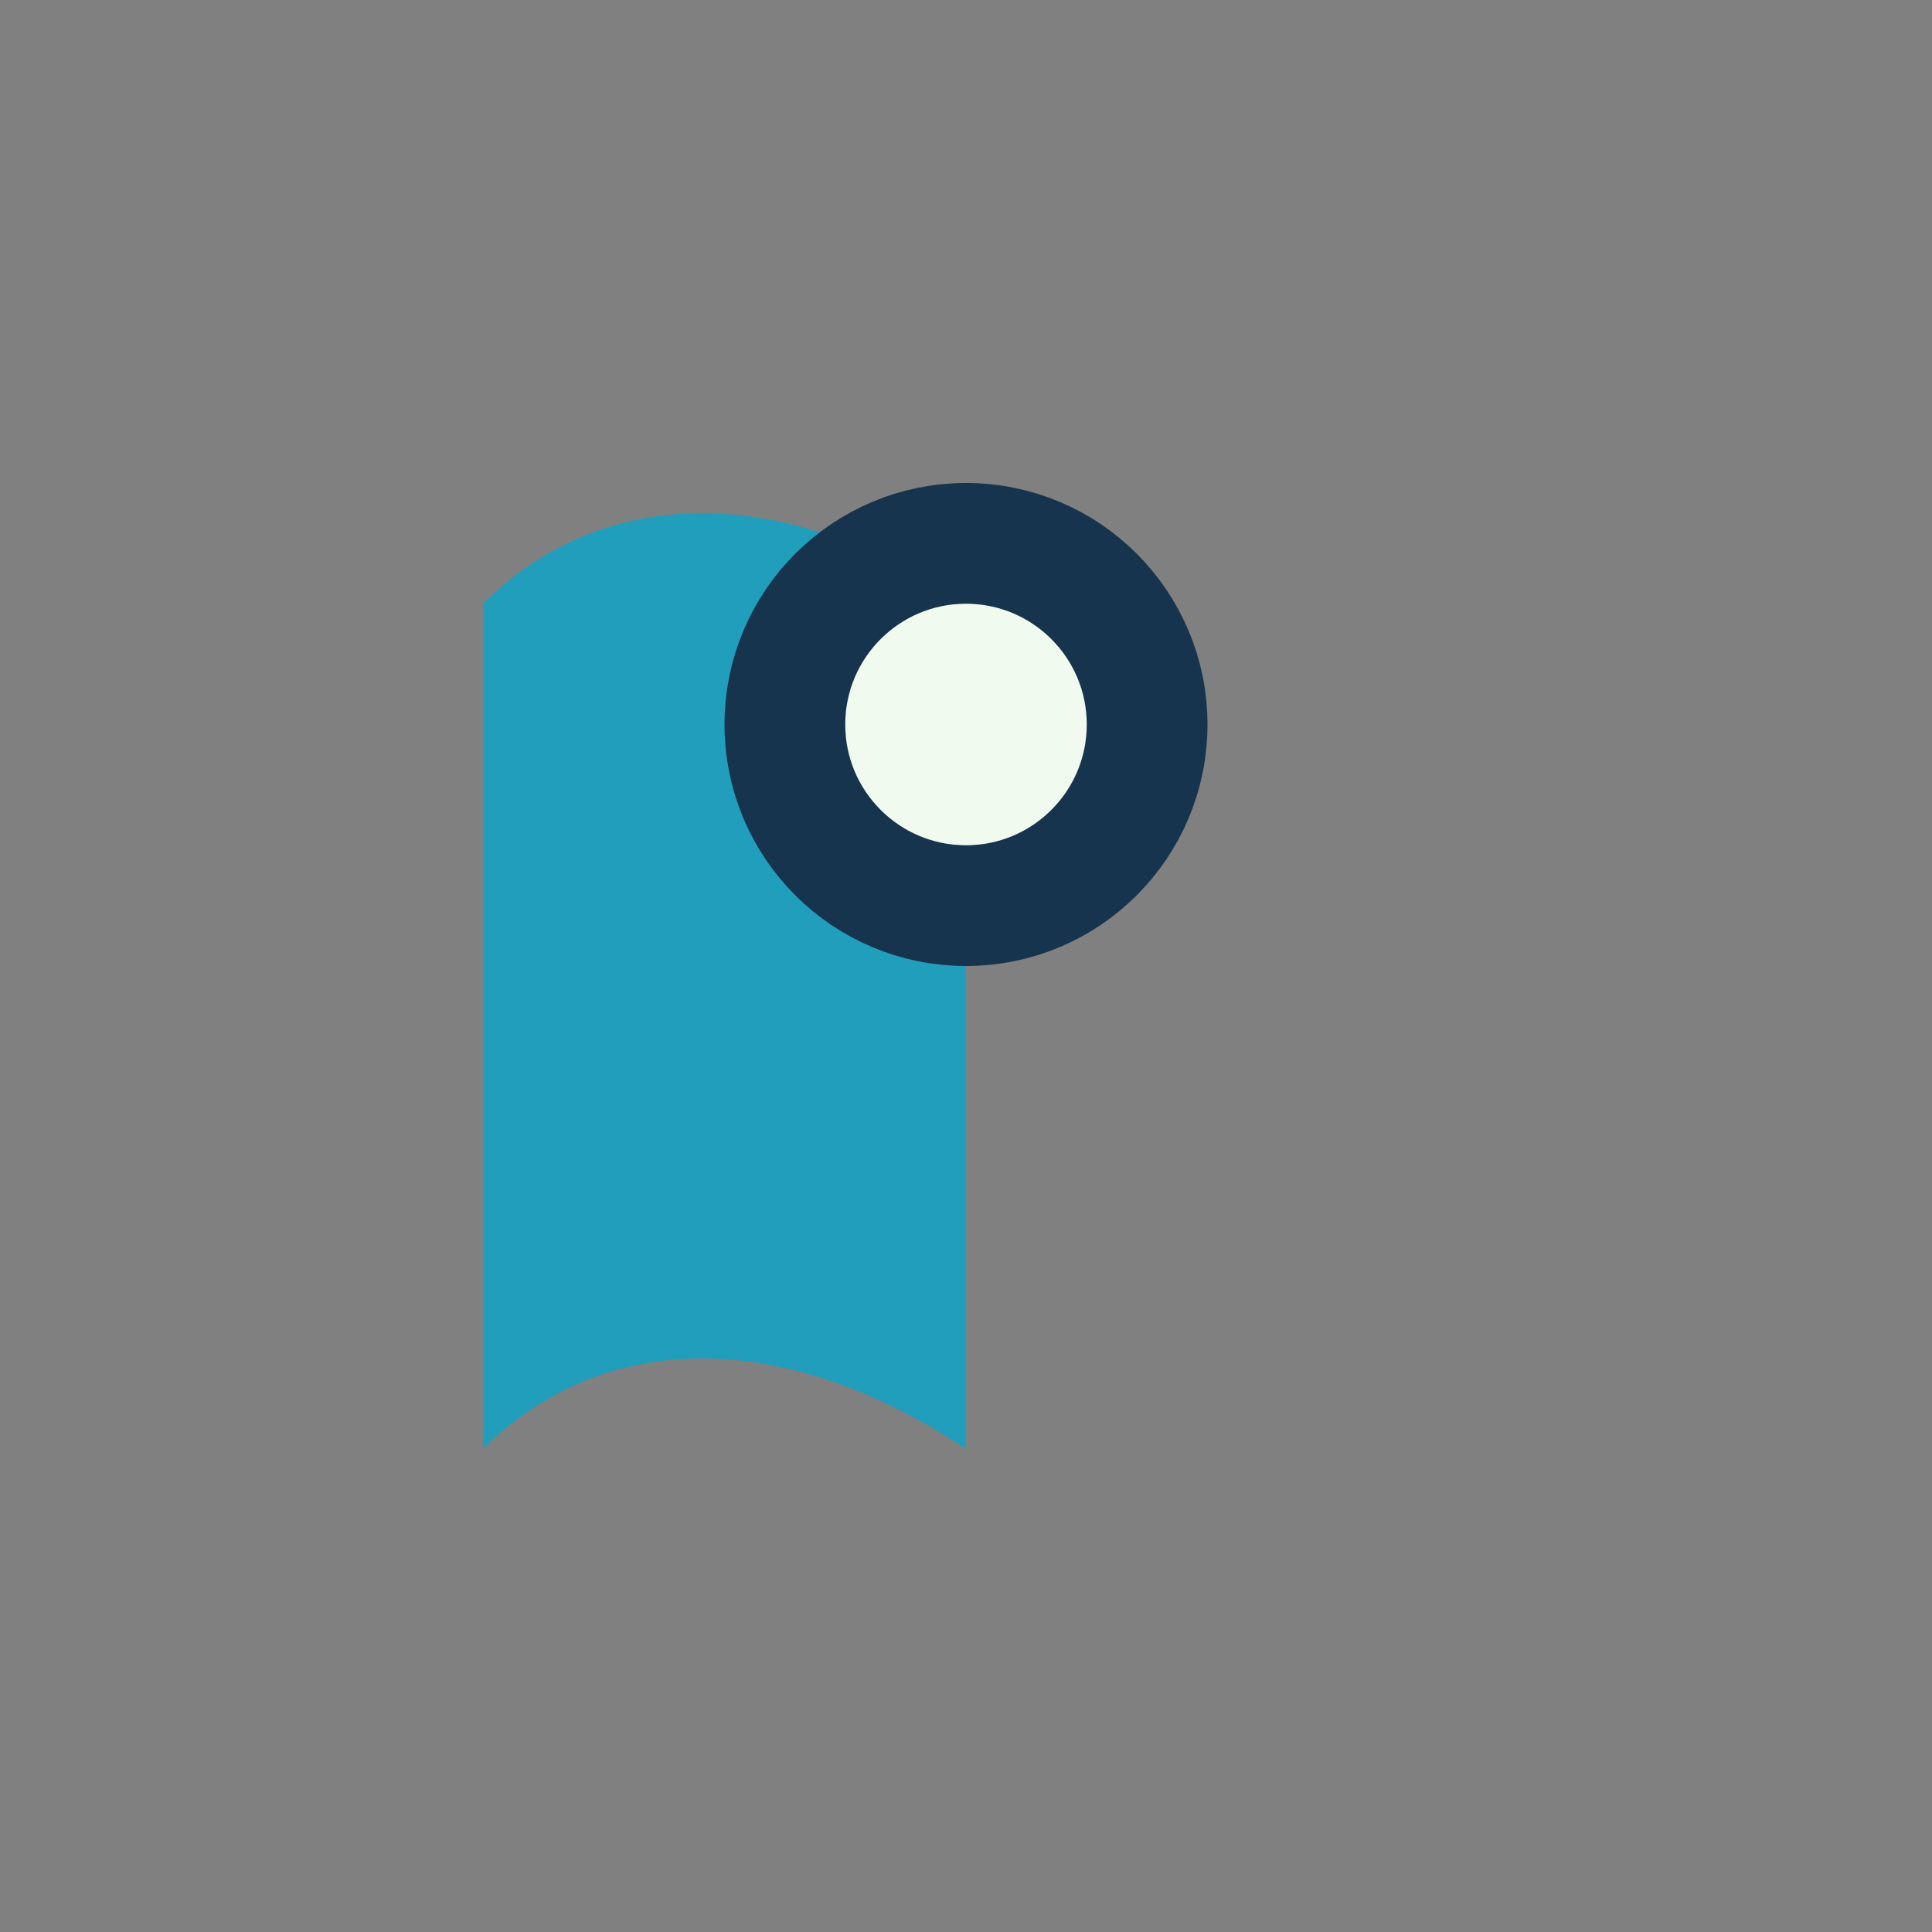 <?xml version="1.0" encoding="UTF-8"?>
<svg xmlns="http://www.w3.org/2000/svg" width="32" height="32" viewBox="0 0 32 32"><rect x="0" y="0" width="32" height="32" fill="#808080" stroke="none"/><path d="M8 10v14c2-2 5-2 8 0V10c-3-2-6-2-8 0z" fill="#219EBC"/><circle cx="16" cy="12" r="3" fill="#F1FAEE" stroke="#16344E" stroke-width="2"/></svg>